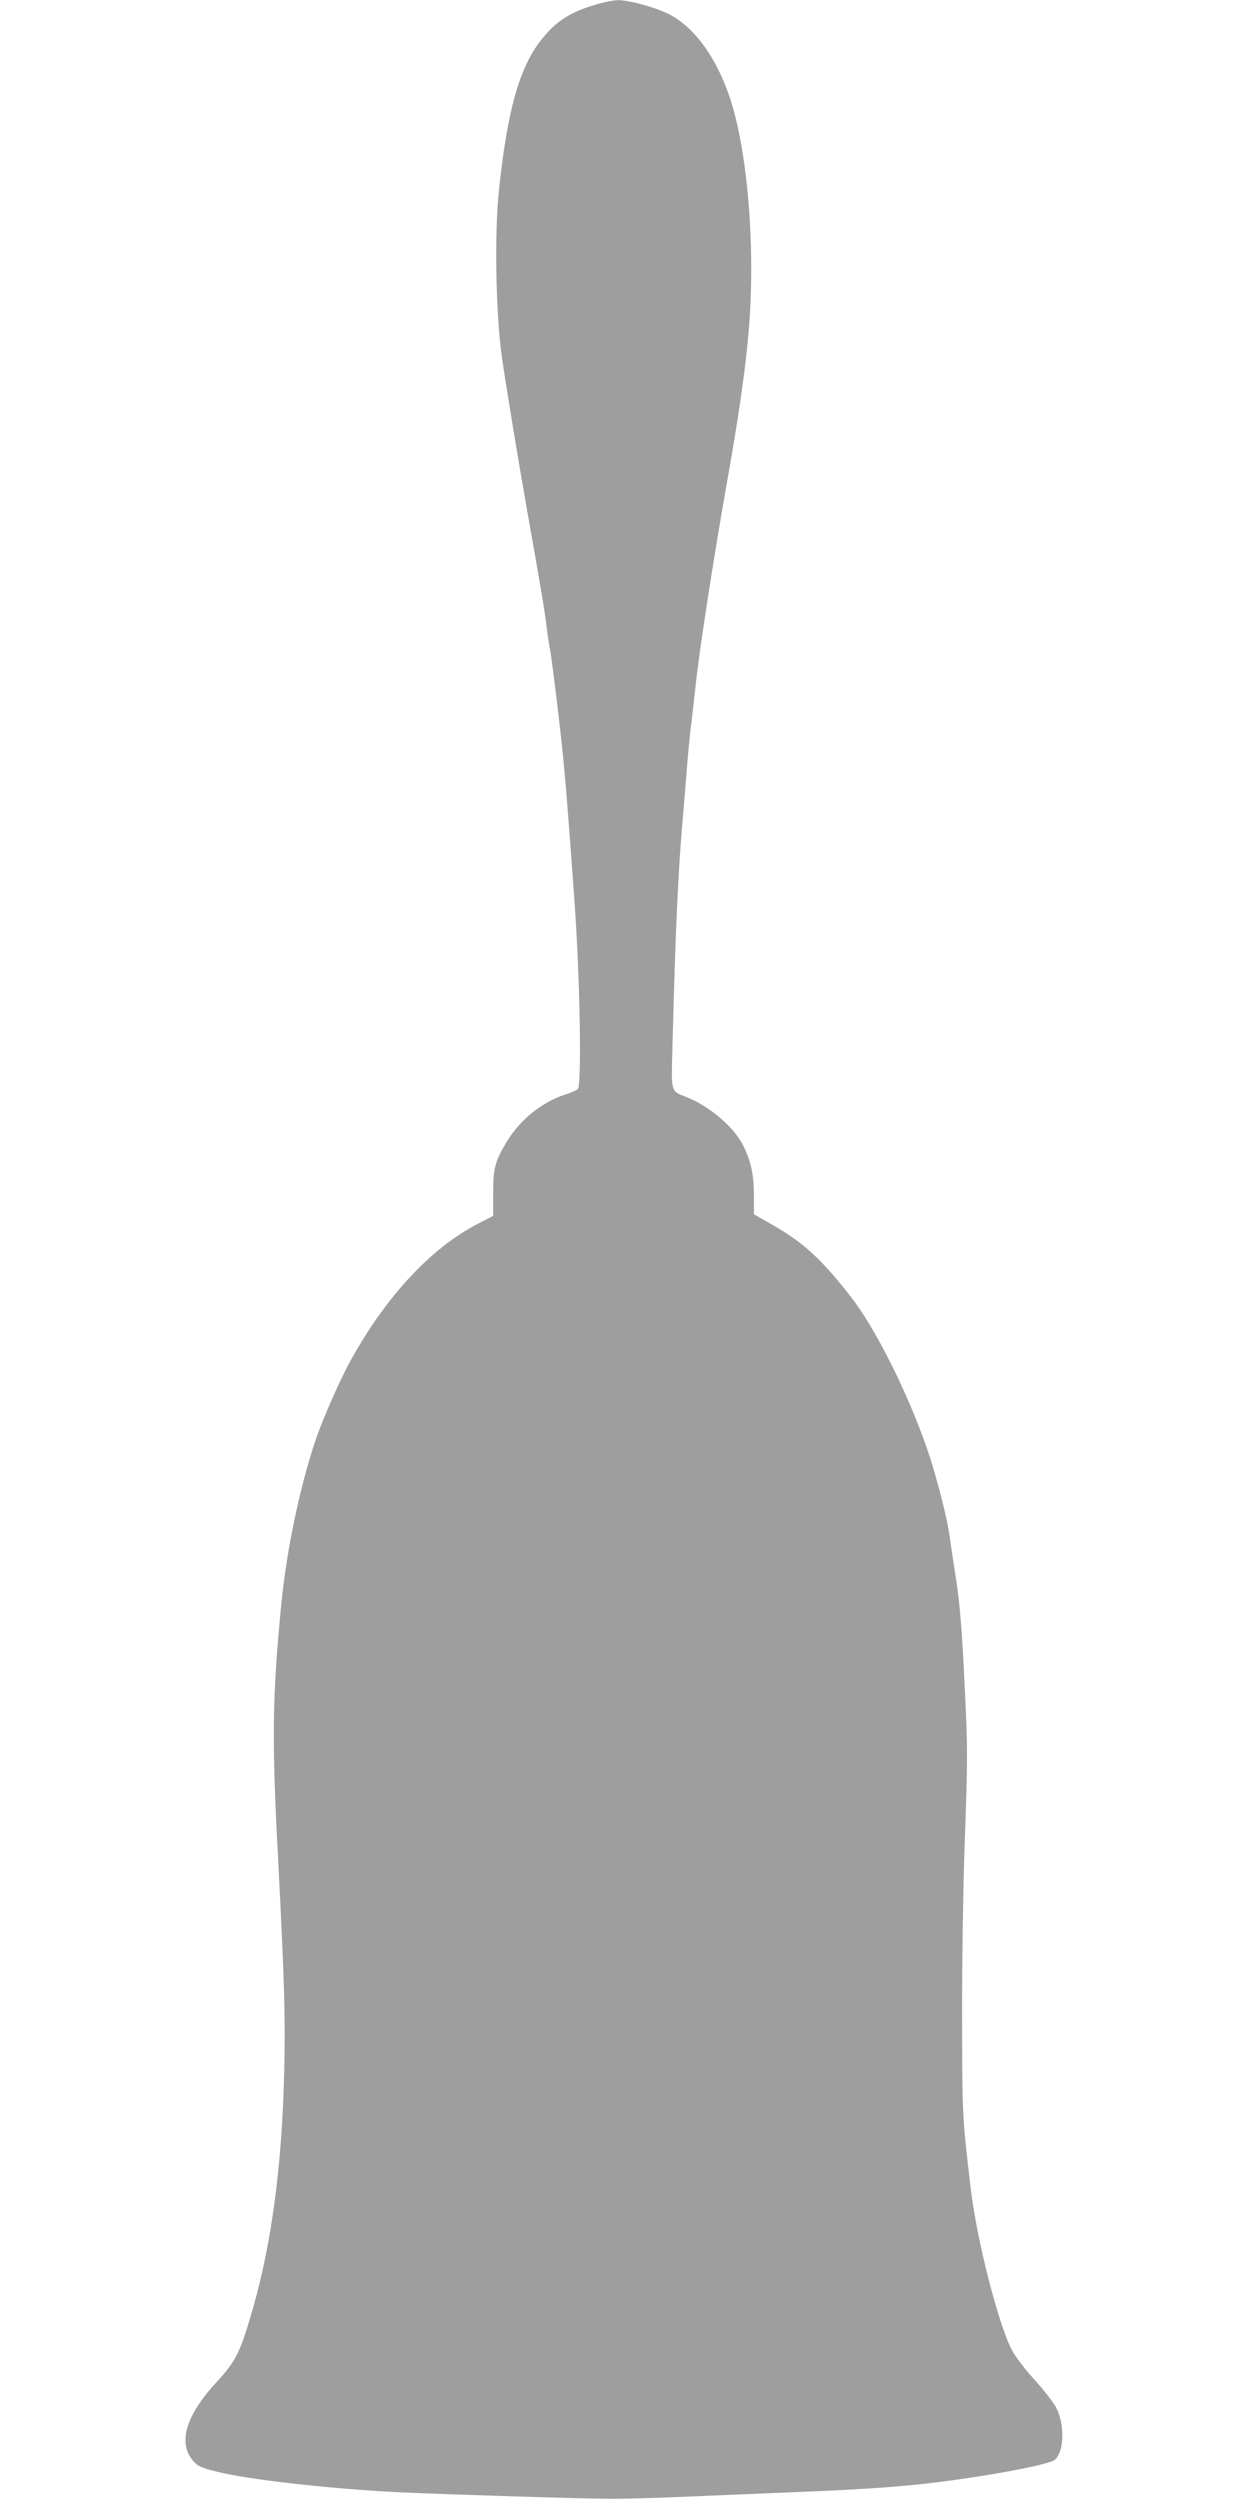 <?xml version="1.0" standalone="no"?>
<!DOCTYPE svg PUBLIC "-//W3C//DTD SVG 20010904//EN"
 "http://www.w3.org/TR/2001/REC-SVG-20010904/DTD/svg10.dtd">
<svg version="1.0" xmlns="http://www.w3.org/2000/svg"
 width="640pt" height="1280pt" viewBox="0 0 640 1280"
 preserveAspectRatio="xMidYMid meet">
<g transform="translate(0,1280) scale(0.1,-0.1)"
fill="#9e9e9e" stroke="none">
<path d="M3065 12781 c-148 -42 -223 -91 -303 -197 -105 -140 -165 -357 -207
-754 -24 -218 -17 -641 15 -860 20 -141 80 -507 129 -785 65 -364 93 -530 101
-605 6 -47 13 -92 15 -100 7 -25 54 -406 70 -575 14 -144 30 -351 56 -715 29
-406 38 -950 17 -967 -7 -6 -36 -18 -64 -27 -121 -39 -232 -130 -301 -244 -59
-100 -68 -132 -68 -262 l0 -115 -79 -41 c-240 -124 -472 -374 -653 -704 -55
-100 -142 -299 -178 -405 -81 -243 -148 -564 -175 -840 -46 -477 -49 -687 -16
-1305 32 -620 38 -817 31 -1090 -11 -474 -64 -873 -159 -1205 -66 -230 -86
-271 -187 -381 -158 -172 -199 -310 -121 -403 23 -27 42 -36 122 -56 168 -42
593 -89 945 -106 270 -12 943 -33 1085 -33 63 0 241 5 395 12 154 6 447 19
650 27 270 12 436 24 615 46 280 35 574 91 601 115 49 44 51 185 5 270 -15 27
-65 91 -111 142 -47 50 -98 119 -115 151 -72 143 -179 566 -210 826 -43 369
-43 364 -44 855 -1 267 5 674 13 905 16 447 16 496 0 815 -13 277 -24 414 -44
545 -10 61 -23 151 -30 200 -12 87 -33 178 -77 335 -83 299 -280 714 -429 907
-152 196 -246 282 -406 373 l-93 53 0 96 c0 107 -15 177 -56 258 -48 94 -170
198 -287 245 -85 35 -80 16 -74 258 16 617 29 916 58 1230 5 63 14 169 19 235
6 66 14 154 20 195 5 41 14 120 20 175 19 188 95 679 170 1100 63 355 101 638
111 844 22 426 -27 888 -121 1128 -72 187 -177 321 -296 381 -69 35 -209 73
-263 71 -20 -1 -63 -9 -96 -18z"/>
</g>
</svg>
